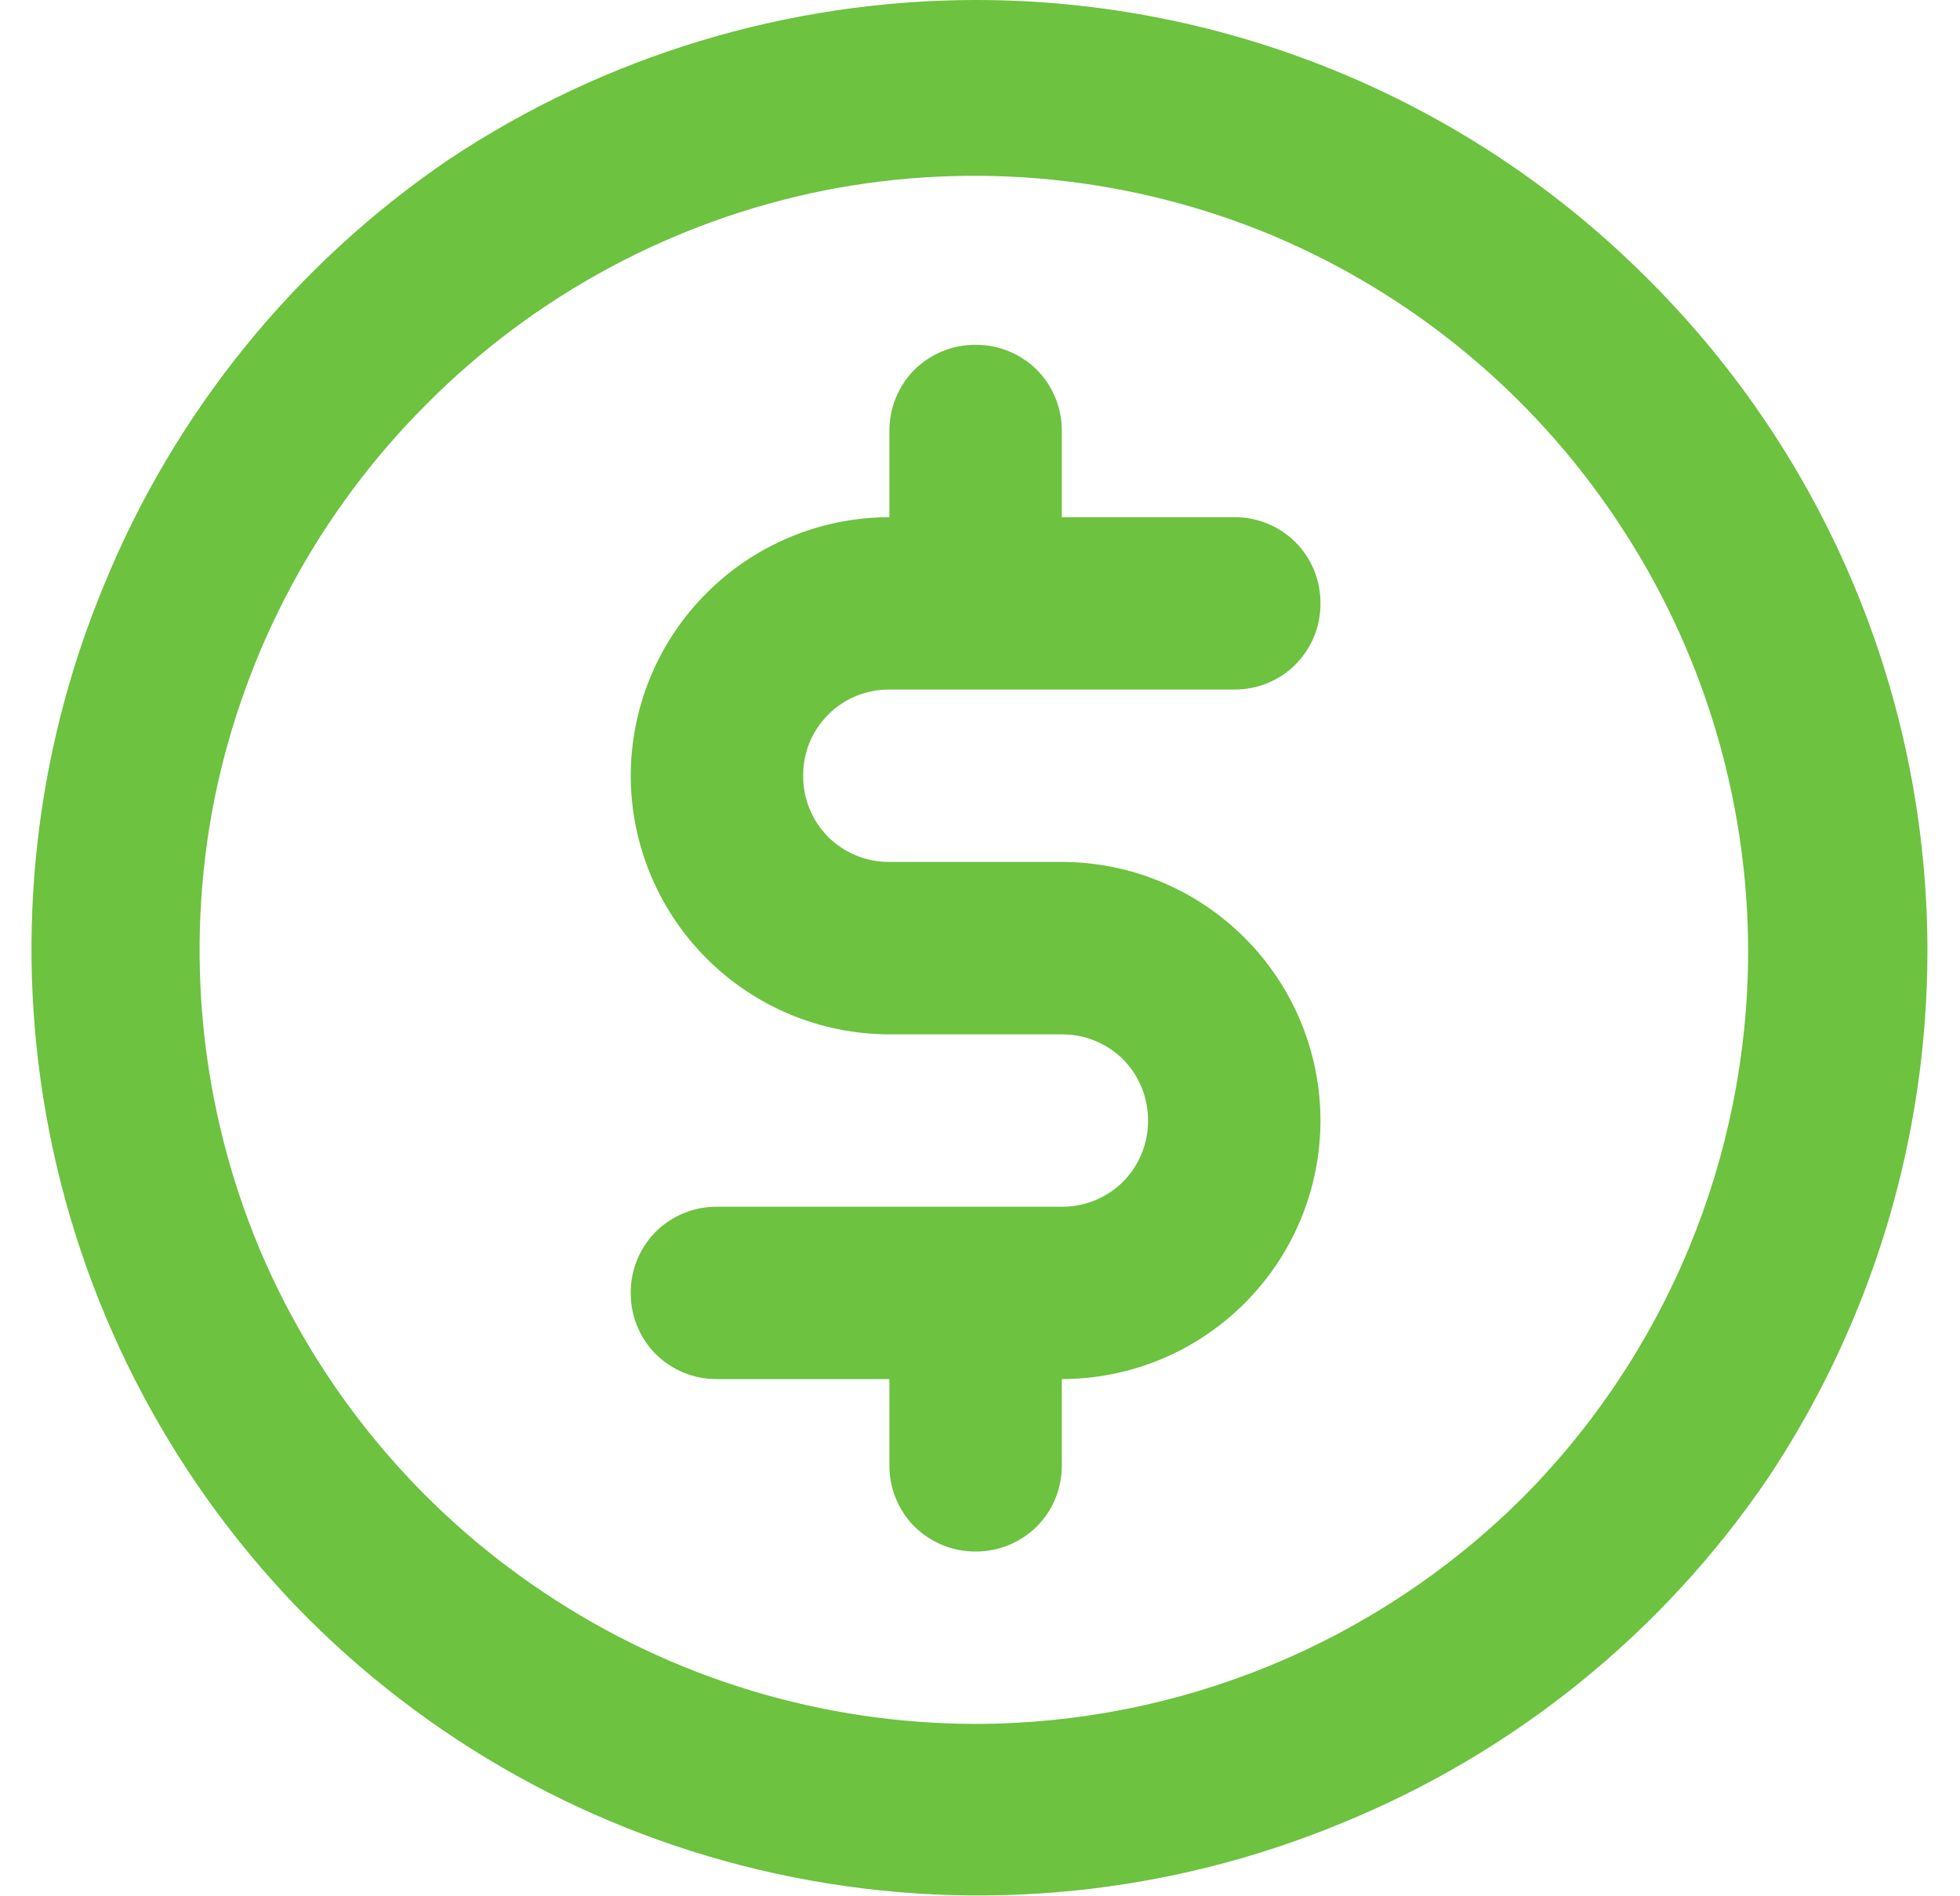 <svg width="31" height="30" viewBox="0 0 31 30" fill="none" xmlns="http://www.w3.org/2000/svg">
<path d="M14.067 10.909H19.521C19.701 10.91 19.879 10.876 20.045 10.808C20.212 10.74 20.362 10.64 20.489 10.514C20.616 10.386 20.716 10.235 20.784 10.069C20.852 9.903 20.886 9.725 20.885 9.545C20.886 9.366 20.852 9.188 20.784 9.022C20.716 8.856 20.616 8.705 20.489 8.577C20.362 8.451 20.212 8.351 20.045 8.283C19.879 8.215 19.701 8.181 19.521 8.182H16.794V6.818C16.795 6.639 16.761 6.461 16.693 6.295C16.625 6.129 16.525 5.977 16.399 5.85C16.271 5.724 16.121 5.624 15.954 5.556C15.788 5.488 15.61 5.454 15.431 5.455C15.251 5.454 15.073 5.488 14.907 5.556C14.741 5.624 14.59 5.724 14.462 5.85C14.336 5.977 14.236 6.129 14.168 6.295C14.1 6.461 14.066 6.639 14.067 6.818V8.182C12.982 8.183 11.943 8.614 11.176 9.382C10.409 10.148 9.977 11.188 9.976 12.273C9.977 13.357 10.409 14.397 11.176 15.164C11.943 15.931 12.982 16.363 14.067 16.364H16.794C16.974 16.363 17.152 16.397 17.318 16.465C17.484 16.533 17.635 16.633 17.762 16.759C17.889 16.887 17.989 17.038 18.056 17.204C18.124 17.37 18.159 17.548 18.158 17.727C18.159 17.907 18.124 18.085 18.056 18.251C17.989 18.417 17.889 18.568 17.762 18.695C17.635 18.822 17.484 18.922 17.318 18.99C17.152 19.058 16.974 19.092 16.794 19.091H11.34C11.16 19.09 10.982 19.124 10.816 19.192C10.65 19.26 10.499 19.36 10.371 19.486C10.245 19.614 10.145 19.765 10.077 19.931C10.009 20.097 9.975 20.275 9.976 20.454C9.975 20.634 10.009 20.812 10.077 20.978C10.145 21.144 10.245 21.295 10.371 21.423C10.499 21.549 10.65 21.649 10.816 21.717C10.982 21.785 11.16 21.819 11.34 21.818H14.067V23.182C14.066 23.361 14.1 23.539 14.168 23.705C14.236 23.872 14.336 24.023 14.462 24.15C14.59 24.276 14.741 24.376 14.907 24.444C15.073 24.512 15.251 24.547 15.431 24.546C15.61 24.547 15.788 24.512 15.954 24.444C16.121 24.376 16.271 24.276 16.399 24.15C16.525 24.023 16.625 23.872 16.693 23.705C16.761 23.539 16.795 23.361 16.794 23.182V21.818C17.879 21.817 18.919 21.386 19.685 20.618C20.453 19.852 20.884 18.812 20.885 17.727C20.884 16.643 20.453 15.603 19.685 14.836C18.919 14.069 17.879 13.637 16.794 13.636H14.067C13.887 13.637 13.71 13.603 13.543 13.535C13.377 13.467 13.226 13.367 13.099 13.241C12.972 13.114 12.872 12.962 12.804 12.796C12.736 12.63 12.702 12.452 12.703 12.273C12.702 12.093 12.736 11.915 12.804 11.749C12.872 11.583 12.972 11.432 13.099 11.305C13.226 11.178 13.377 11.078 13.543 11.01C13.71 10.943 13.887 10.908 14.067 10.909ZM15.431 9.12443e-07C12.466 0.003 9.567 0.88 7.099 2.523C4.657 4.183 2.76 6.526 1.644 9.259C0.506 12.001 0.207 15.02 0.785 17.932C1.361 20.839 2.784 23.51 4.876 25.609C6.975 27.701 9.646 29.125 12.553 29.7C15.466 30.278 18.484 29.979 21.226 28.841C23.959 27.725 26.302 25.828 27.962 23.386C29.605 20.918 30.482 18.02 30.485 15.055C30.486 13.085 30.099 11.134 29.345 9.313C28.592 7.493 27.487 5.839 26.095 4.445C24.699 3.036 23.038 1.918 21.208 1.155C19.378 0.392 17.413 -0.001 15.431 9.12443e-07ZM15.431 27.273C13.003 27.271 10.63 26.55 8.612 25.2C6.605 23.865 5.035 21.968 4.099 19.745C3.166 17.504 2.919 15.036 3.389 12.655C3.868 10.277 5.04 8.094 6.758 6.382C8.47 4.664 10.653 3.492 13.031 3.014C15.412 2.543 17.88 2.79 20.121 3.723C22.343 4.659 24.241 6.229 25.576 8.236C26.926 10.254 27.647 12.627 27.649 15.055C27.646 18.308 26.351 21.428 24.049 23.727C21.754 25.996 18.658 27.27 15.431 27.273Z" fill="#6DC240"/>
</svg>
